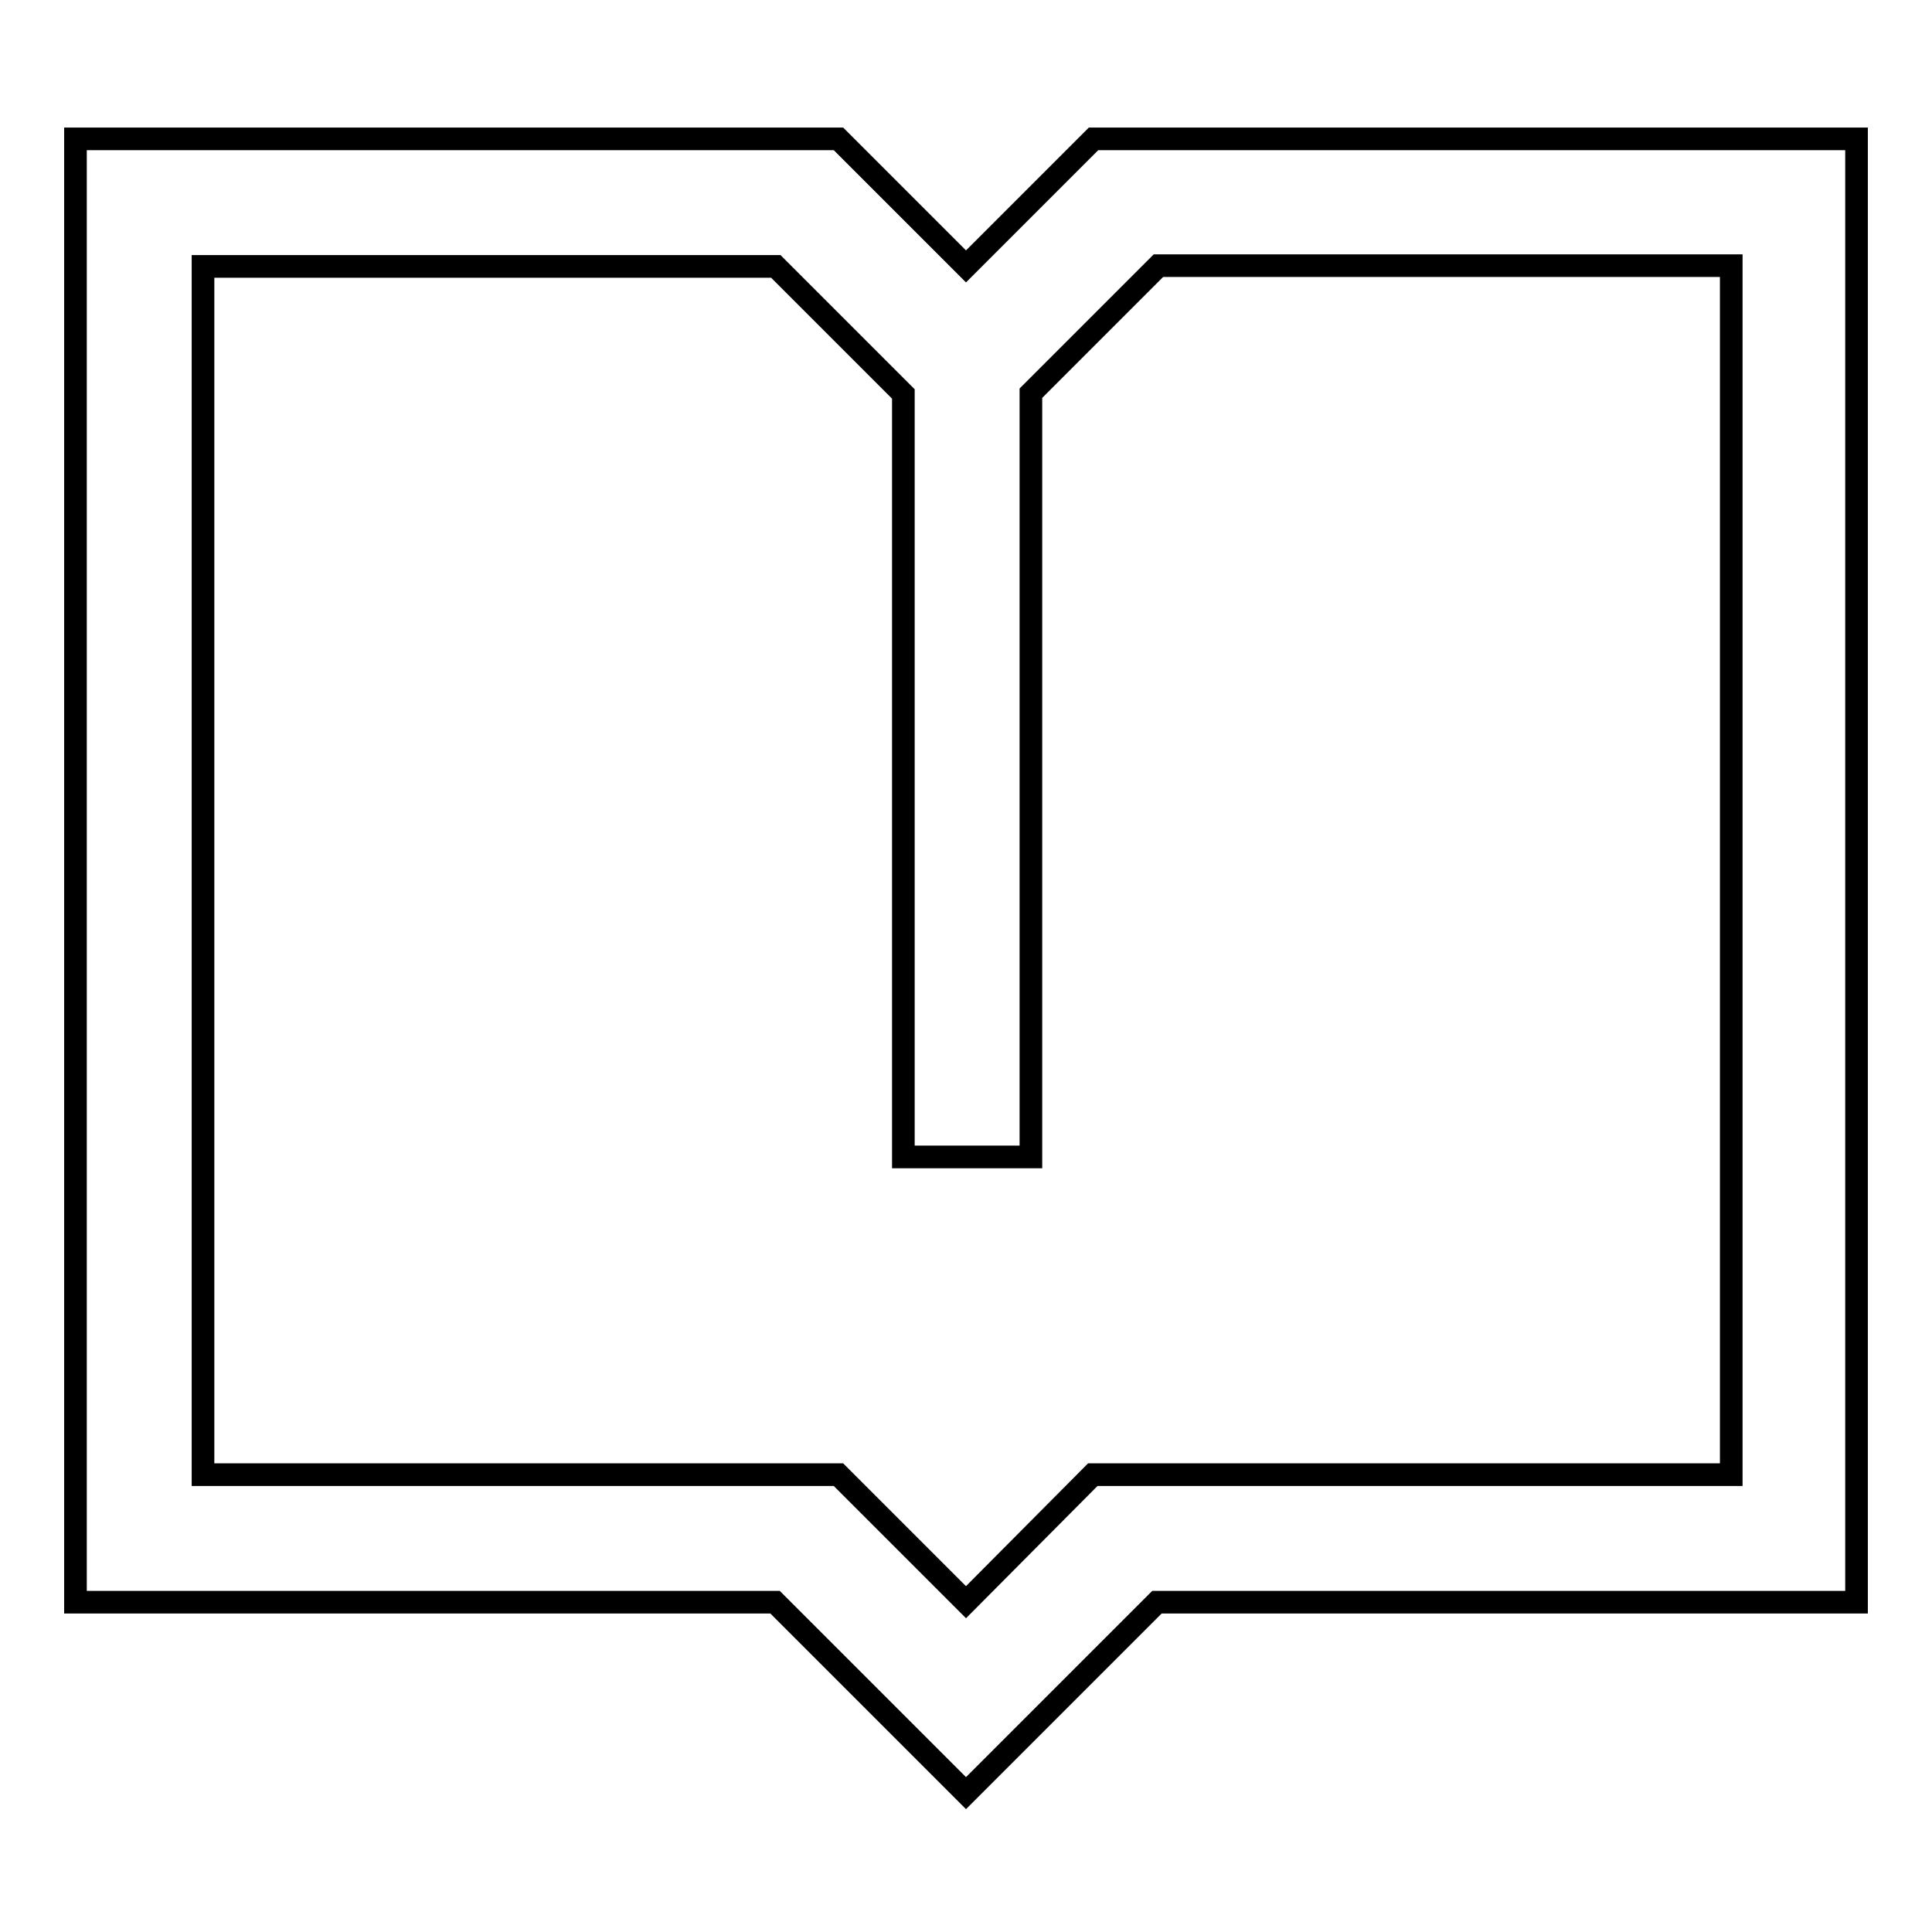 <?xml version="1.0" encoding="utf-8"?>
<!-- Svg Vector Icons : http://www.onlinewebfonts.com/icon -->
<!DOCTYPE svg PUBLIC "-//W3C//DTD SVG 1.1//EN" "http://www.w3.org/Graphics/SVG/1.1/DTD/svg11.dtd">
<svg version="1.1" xmlns="http://www.w3.org/2000/svg" xmlns:xlink="http://www.w3.org/1999/xlink" x="0px" y="0px" viewBox="0 0 256 256" enable-background="new 0 0 256 256" xml:space="preserve">
<g> <path stroke-width="3" fill-opacity="0" stroke="#000000"  d="M144.9,18.4L128,35.3l-16.9-16.9H10v193.9h92.7l25.3,25.3l25.3-25.3H246V18.4H144.9z M229.1,195.4h-84.3 L128,212.3l-16.9-16.9H26.9V35.3h75.9l16.9,16.9v101.1h16.9V52.1l16.9-16.9h75.9V195.4z"/></g>
</svg>